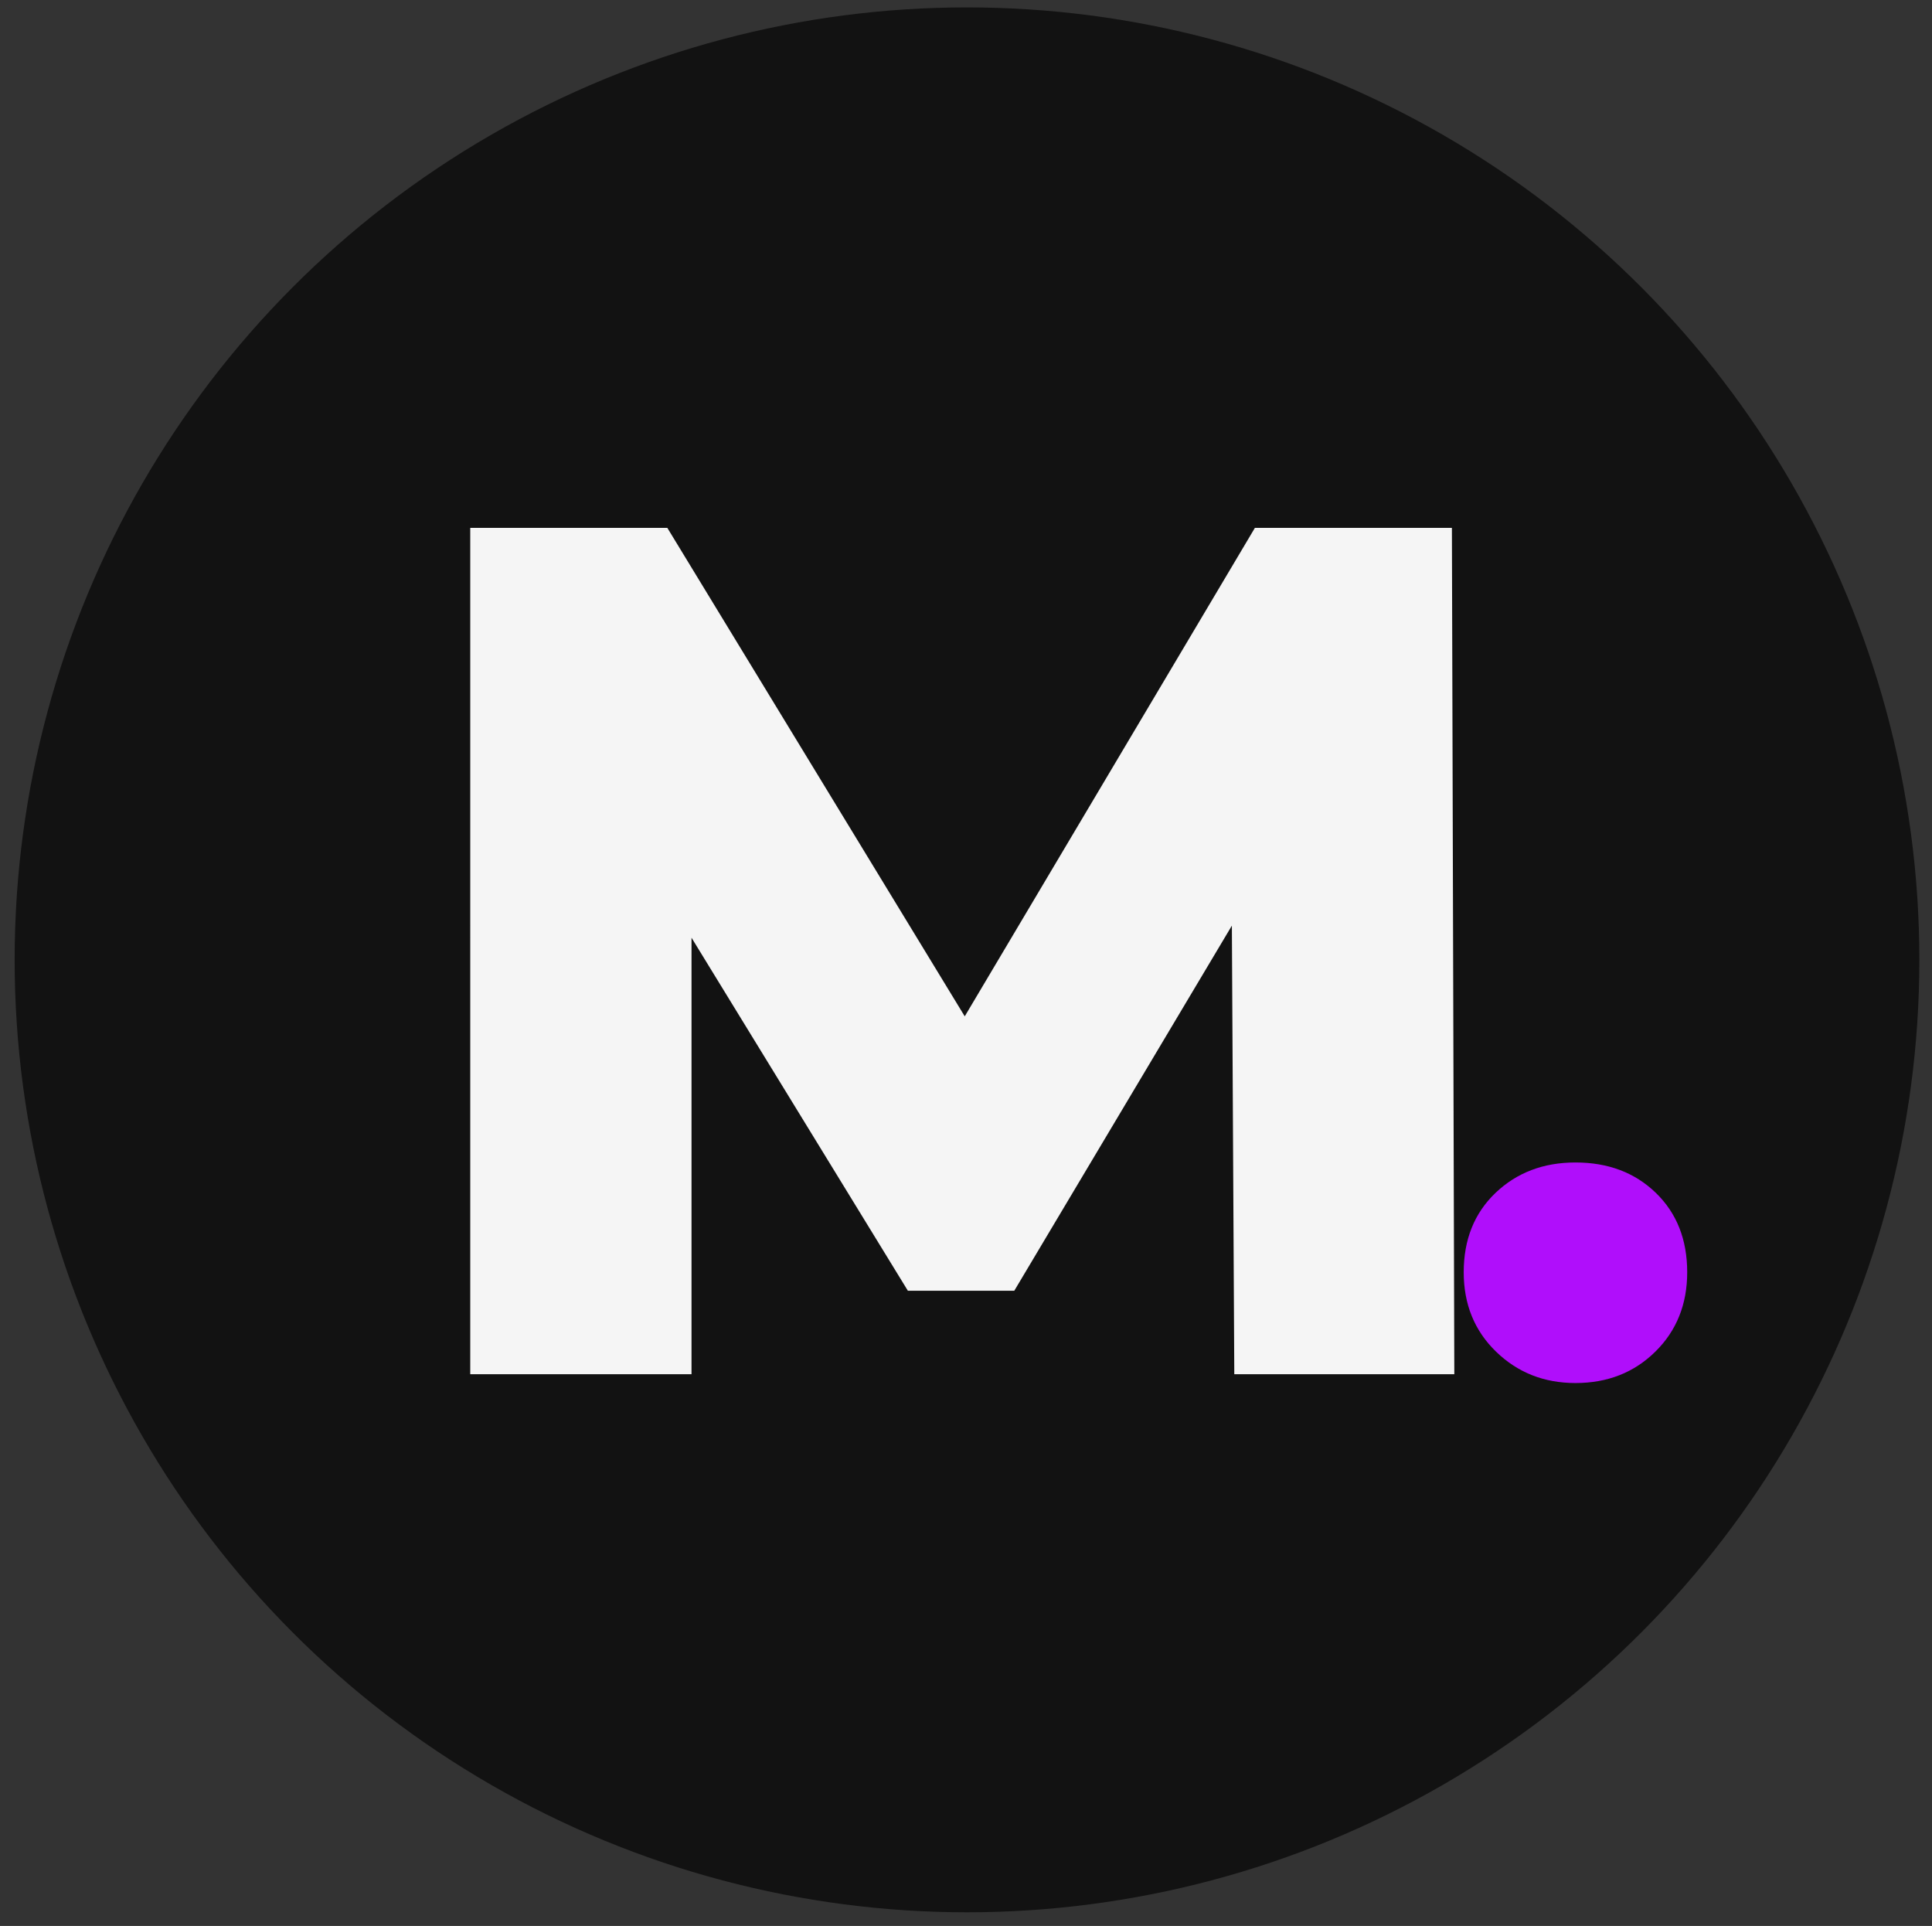 <svg xmlns="http://www.w3.org/2000/svg" viewBox="250.628 -71.011 646.2 644.111" width="646.2" height="644.111"><rect x="250.628" y="-71.011" width="646.2" height="644.111" fill="#333333" stroke="none"/><circle style="stroke:#000;fill:#121212;stroke-width:0" cx="574.062" cy="250" r="318.536"></circle><path d="m663.464 388.581-.809-150.023-72.782 122.113H554.29l-72.367-118.07v145.98h-74.007V105.539h65.92l99.469 163.355 97.043-163.355h65.899l.808 283.042h-73.591z" style="fill:#f5f5f5;stroke-width:0"></path><path d="M777.575 391.532c-10.491 0-19.343-3.496-26.557-10.491-7.212-6.994-10.818-15.846-10.818-26.556 0-10.928 3.547-19.78 10.644-26.555 7.11-6.776 16.021-10.163 26.731-10.163 10.928 0 19.889 3.387 26.883 10.163 6.994 6.775 10.491 15.627 10.491 26.555 0 10.71-3.556 19.562-10.665 26.556-7.097 6.995-15.999 10.491-26.709 10.491z" style="fill:#b00efb;stroke-width:0"></path></svg>